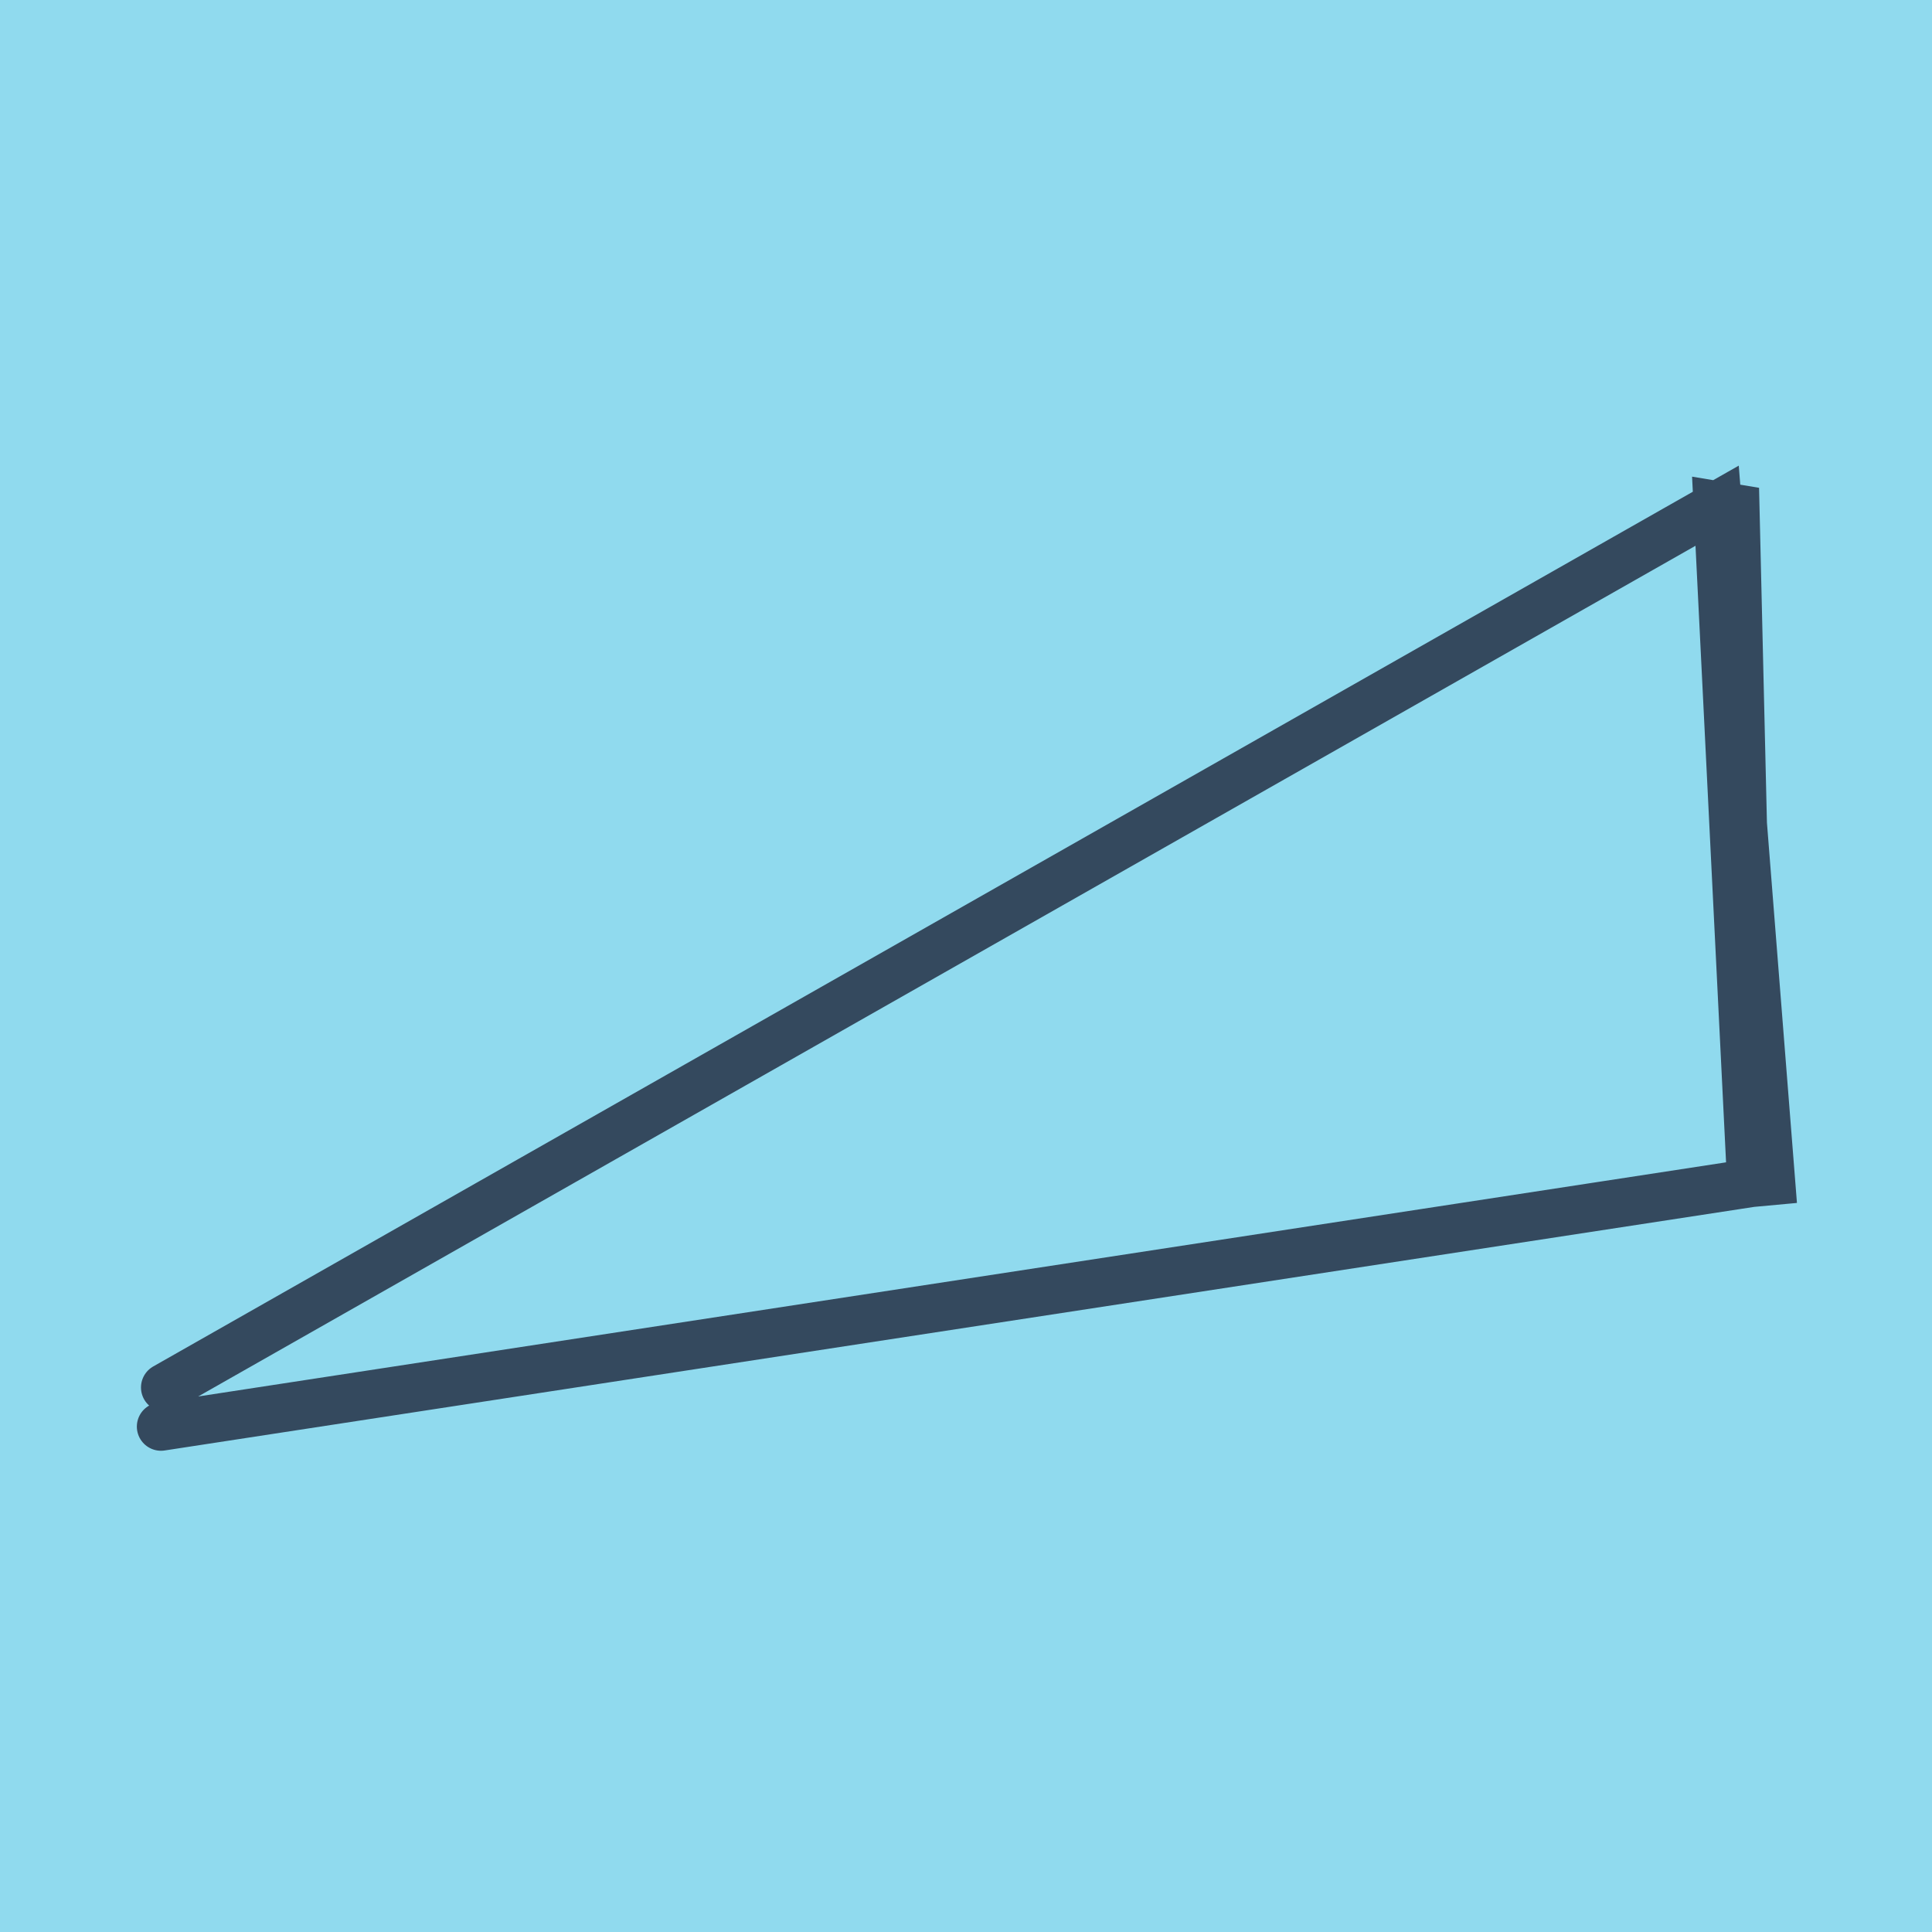<?xml version="1.0" encoding="utf-8"?>
<!DOCTYPE svg PUBLIC "-//W3C//DTD SVG 1.1//EN" "http://www.w3.org/Graphics/SVG/1.1/DTD/svg11.dtd">
<svg xmlns="http://www.w3.org/2000/svg" xmlns:xlink="http://www.w3.org/1999/xlink" viewBox="-10 -10 120 120" preserveAspectRatio="xMidYMid meet">
	<path style="fill:#90daee" d="M-10-10h120v120H-10z"/>
			<polyline stroke-linecap="round" points="0.257,76.178 96.688,21.391 100,63.359 98.774,63.472 96.688,21.391 97.788,21.574 98.774,63.472 0,78.609 " style="fill:none;stroke:#34495e;stroke-width: 3px"/>
	</svg>
